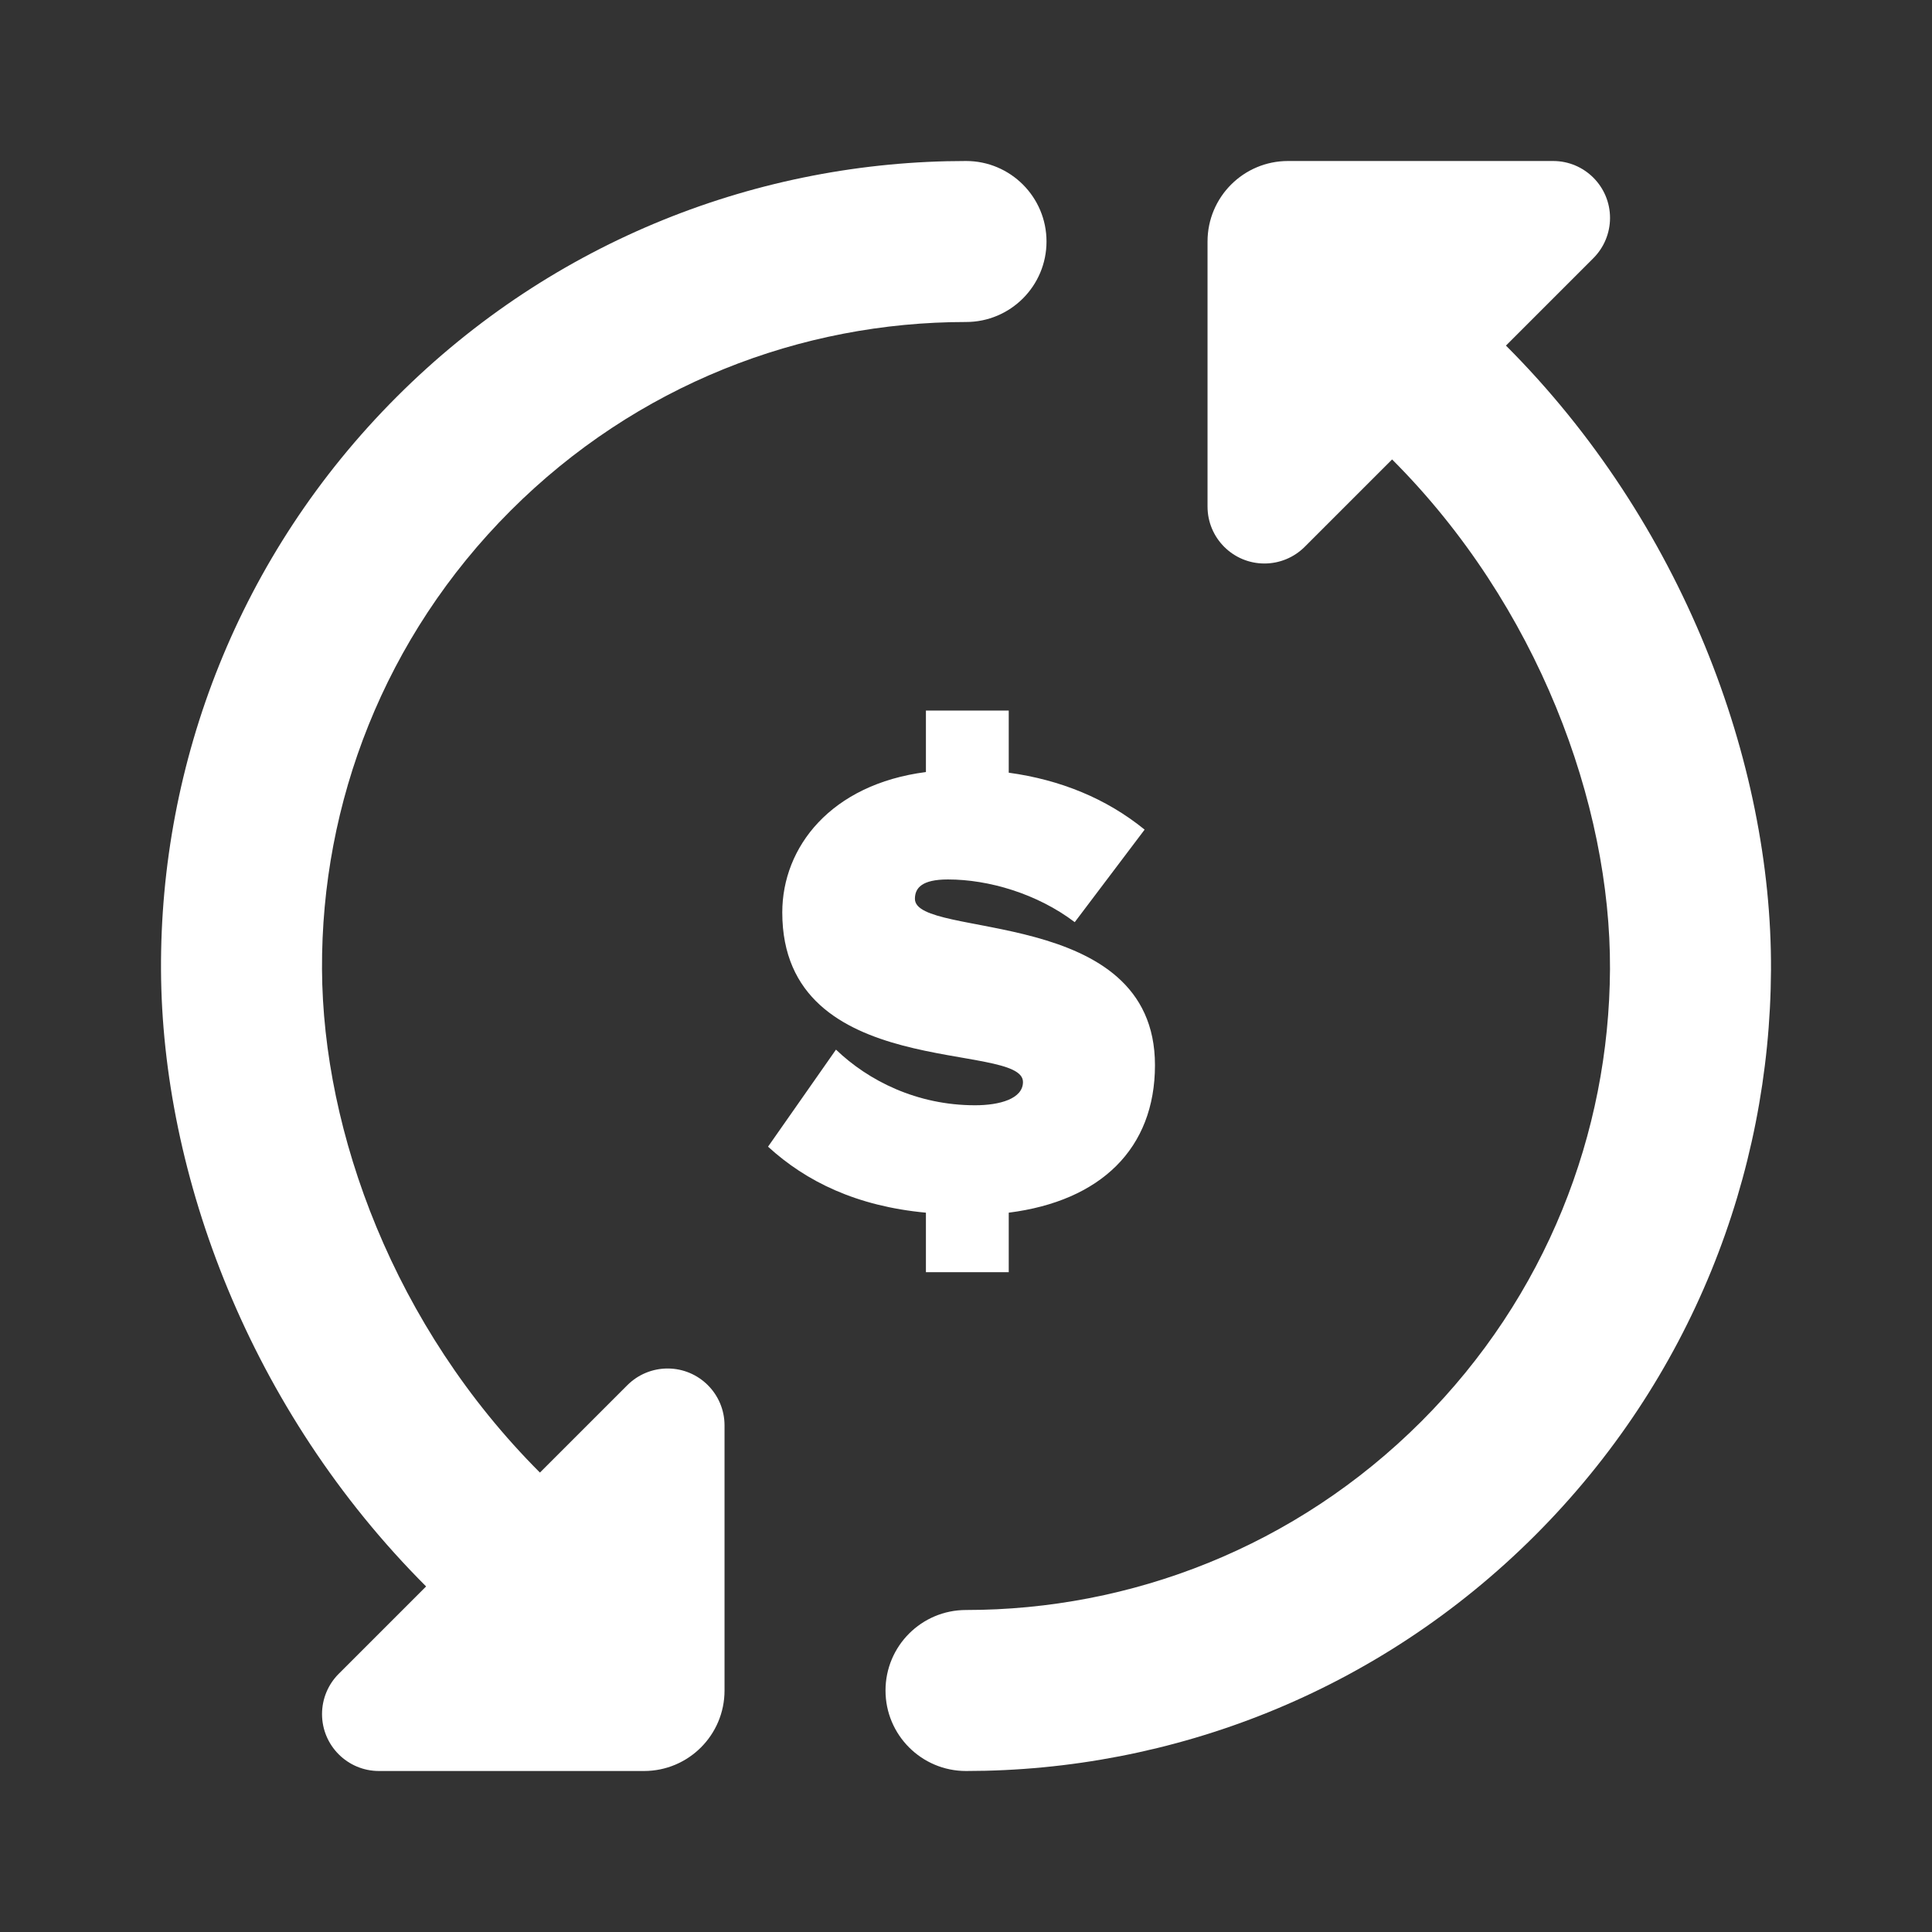 <svg width="424" height="424" viewBox="0 0 424 424" fill="none" xmlns="http://www.w3.org/2000/svg">
<rect x="0" y="0" width="424" height="424" fill="#333333" stroke="none"/>
<path d="M70.669 212.687C70.493 176.26 84.288 139.837 112.063 112.062C139.664 84.461 175.804 70.666 212.002 70.667C221.759 70.667 229.669 62.757 229.669 53C229.669 43.243 221.76 35.333 212.003 35.333C166.816 35.333 121.572 52.584 87.079 87.078C52.367 121.789 35.117 167.387 35.336 212.857C35.553 257.891 54.848 309.496 93.512 348.161L74.332 367.341C71.99 369.684 70.674 372.861 70.674 376.174C70.674 383.074 76.266 388.667 83.166 388.667H141.34C151.097 388.667 159.007 380.757 159.007 371V312.825C159.007 305.926 153.414 300.333 146.515 300.333C143.201 300.333 140.024 301.649 137.681 303.992L118.495 323.174C86.493 291.172 70.842 248.52 70.669 212.687Z" fill="white"/>
<path d="M349.681 56.659L330.497 75.843C369.176 114.524 388.885 167.213 388.665 212.857C388.449 257.757 371.197 302.648 336.923 336.922C302.431 371.414 257.188 388.666 212.003 388.667C202.246 388.667 194.336 380.757 194.336 371C194.336 361.243 202.245 353.333 212.002 353.333C248.199 353.333 284.338 339.538 311.938 311.938C339.365 284.511 353.159 248.654 353.332 212.687C353.507 176.435 337.497 132.814 305.512 100.828L286.332 120.008C283.99 122.35 280.812 123.667 277.499 123.667C270.6 123.667 265.007 118.074 265.007 111.174V53C265.007 43.243 272.916 35.333 282.673 35.333H340.848C347.747 35.333 353.34 40.926 353.34 47.825C353.34 51.139 352.024 54.316 349.681 56.659Z" fill="white"/>
<path d="M203.204 279.2V266.136C188.01 264.716 176.934 259.32 168.556 251.652L183.466 230.352C190.566 237.168 201.216 242.564 213.996 242.564C219.392 242.564 224.504 241.144 224.504 237.452C224.504 228.364 171.68 237.594 171.68 200.248C171.68 185.906 182.33 172.132 203.204 169.434V155.944H221.38V169.576C232.74 171.138 242.822 175.256 251.2 182.072L235.864 202.378C227.628 196.13 216.978 193.006 208.032 193.006C202.352 193.006 200.79 194.852 200.79 197.266C200.79 206.212 253.472 198.544 253.472 233.76C253.472 252.078 241.544 263.58 221.38 266.136V279.2H203.204Z" fill="white"/>
</svg>
